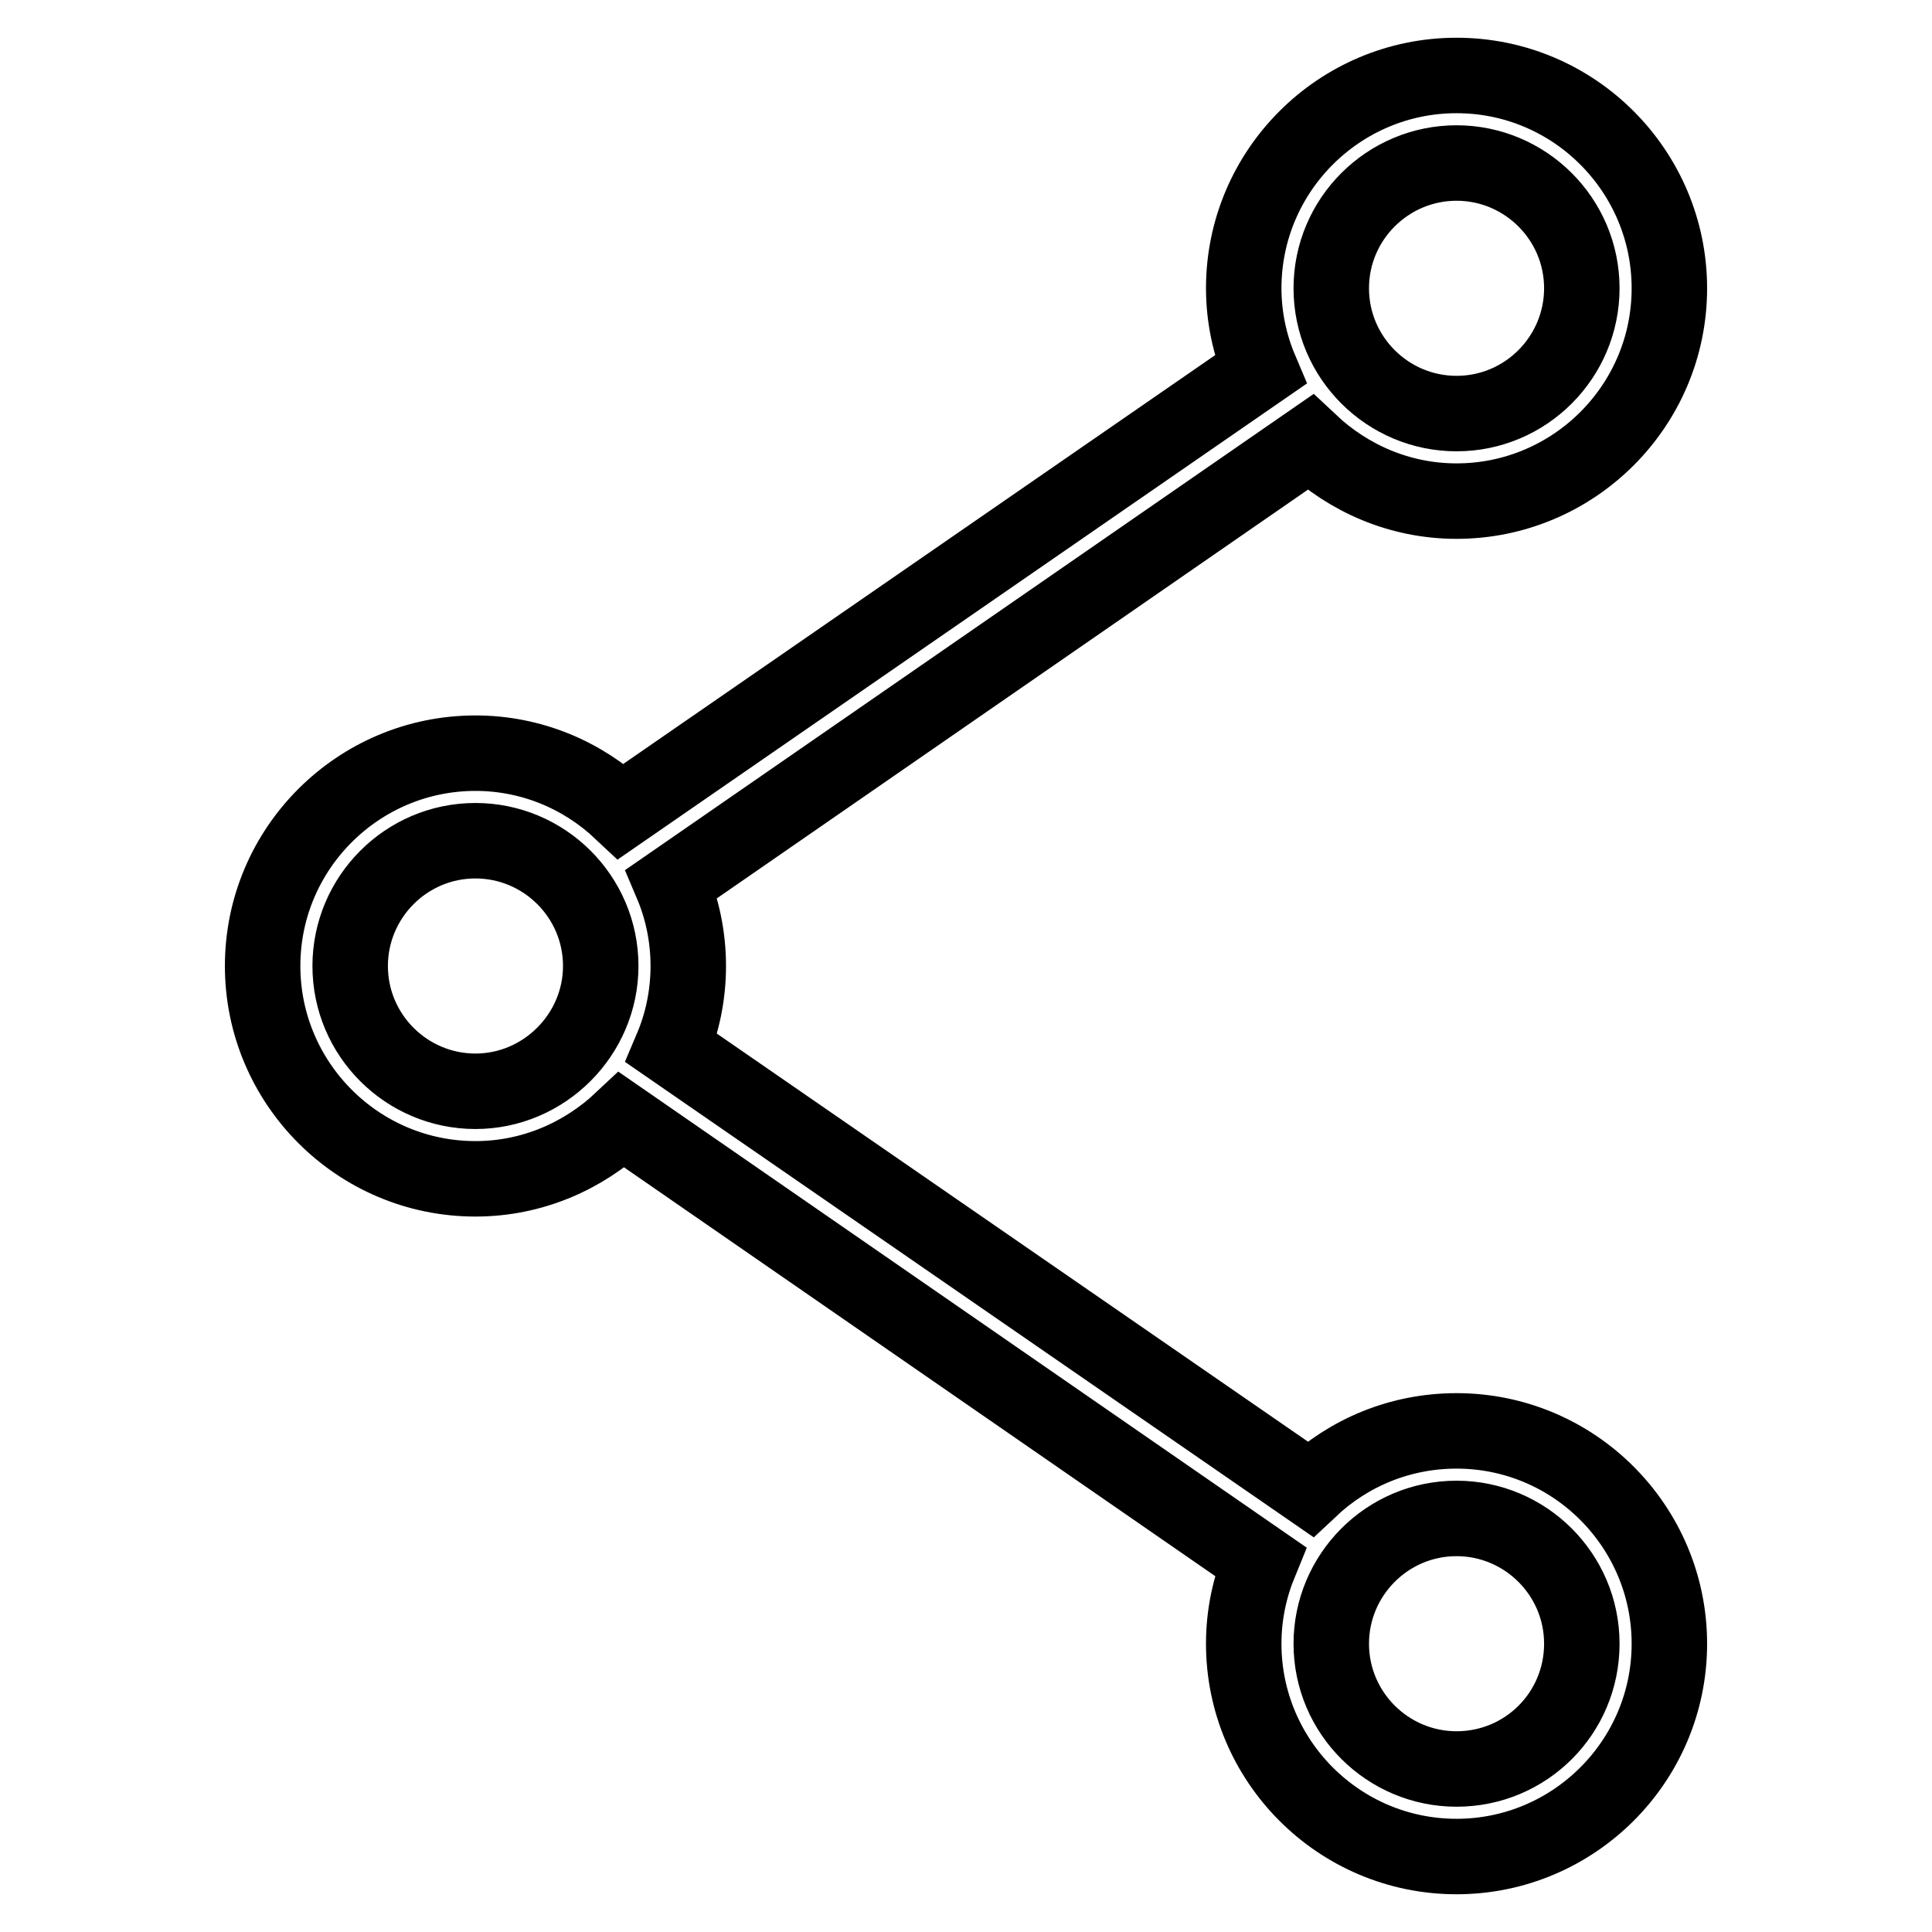 <?xml version="1.0" encoding="utf-8"?>
<!-- Svg Vector Icons : http://www.onlinewebfonts.com/icon -->
<!DOCTYPE svg PUBLIC "-//W3C//DTD SVG 1.1//EN" "http://www.w3.org/Graphics/SVG/1.1/DTD/svg11.dtd">
<svg version="1.1" xmlns="http://www.w3.org/2000/svg" xmlns:xlink="http://www.w3.org/1999/xlink" x="0px" y="0px" viewBox="0 0 256 256" enable-background="new 0 0 256 256" xml:space="preserve">
<g> <path stroke-width="10" fill-opacity="0" stroke="#000000"  d="M193,189.6c-7.5,0-14.3,2.9-19.4,7.7L89,138.9c1.4-3.3,2.2-7,2.2-10.9c0-3.9-0.8-7.6-2.2-10.9l84.6-58.5 c5.1,4.8,11.9,7.8,19.4,7.8c15.5,0,28.2-12.6,28.2-28.2c0-15.5-12.6-28.2-28.2-28.2c-15.5,0-28.2,12.6-28.2,28.2 c0,3.8,0.8,7.5,2.2,10.8l-84.7,58.5c-5.1-4.8-11.9-7.7-19.3-7.7c-15.5,0-28.2,12.6-28.2,28.2c0,15.5,12.6,28.2,28.2,28.2 c7.5,0,14.3-3,19.4-7.8l84.6,58.5c-1.4,3.4-2.2,7-2.2,10.9c0,15.5,12.6,28.2,28.2,28.2c15.5,0,28.2-12.6,28.2-28.2 C221.2,202.3,208.6,189.6,193,189.6z M193,21.6c9.1,0,16.6,7.4,16.6,16.6c0,9.1-7.4,16.6-16.6,16.6c-9.1,0-16.6-7.4-16.6-16.6 C176.4,29,183.9,21.6,193,21.6z M63,144.6c-9.1,0-16.6-7.4-16.6-16.6c0-9.1,7.4-16.6,16.6-16.6c9.1,0,16.6,7.4,16.6,16.6 C79.6,137.1,72.1,144.6,63,144.6z M193,234.4c-9.1,0-16.6-7.4-16.6-16.6c0-9.1,7.4-16.6,16.6-16.6c9.1,0,16.6,7.4,16.6,16.6 C209.6,227,202.2,234.4,193,234.4z"/></g>
</svg>